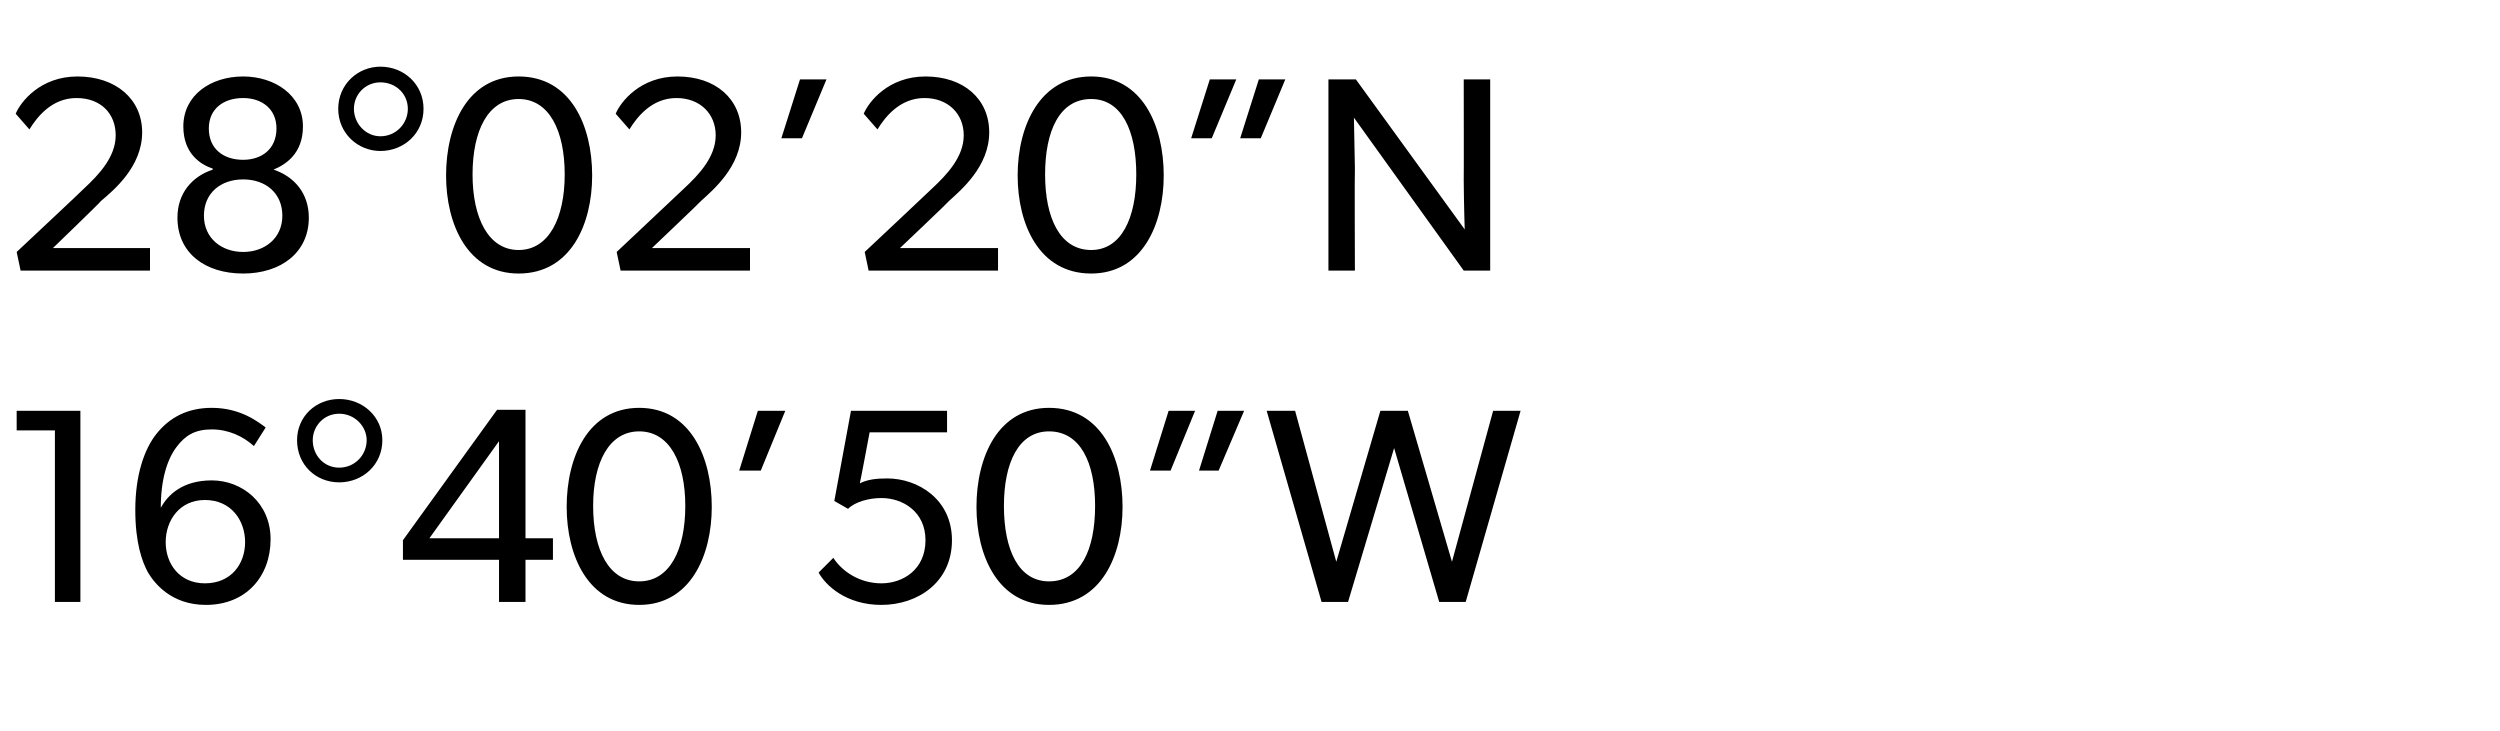 <?xml version="1.0" standalone="no"?><!DOCTYPE svg PUBLIC "-//W3C//DTD SVG 1.1//EN" "http://www.w3.org/Graphics/SVG/1.1/DTD/svg11.dtd"><svg xmlns="http://www.w3.org/2000/svg" version="1.1" width="255px" height="74.6px" viewBox="0 -5 255 74.6" style="top:-5px">  <desc>28°02’20”N 16°40’50”W</desc>  <defs/>  <g id="Polygon72751">    <path d="M 1.7 38.9 L 1.7 36.9 L 8.2 36.9 L 8.2 56.4 L 5.6 56.4 L 5.6 38.9 L 1.7 38.9 Z M 21.6 38.8 C 19.9 38.8 18.9 39.4 18 40.6 C 17.1 41.8 16.4 43.8 16.4 46.8 C 17.1 45.5 18.6 44 21.6 44 C 24.7 44 27.6 46.3 27.6 50 C 27.6 53.8 25.1 56.7 21 56.7 C 17.4 56.7 15.7 54.4 15.1 53.4 C 14.5 52.3 13.8 50.4 13.8 47 C 13.8 43.5 14.7 40.8 16 39.2 C 17.3 37.6 19.1 36.6 21.6 36.6 C 24.6 36.6 26.4 38.1 27.1 38.6 C 27.1 38.6 25.9 40.5 25.9 40.5 C 24.8 39.5 23.3 38.8 21.6 38.8 Z M 25 50.3 C 25 48.1 23.6 46 20.9 46 C 18.3 46 16.9 48.1 16.9 50.3 C 16.9 52.5 18.3 54.5 20.9 54.5 C 23.6 54.5 25 52.5 25 50.3 Z M 34.6 35.7 C 37 35.7 39 37.5 39 39.9 C 39 42.4 37 44.2 34.6 44.2 C 32.2 44.2 30.3 42.4 30.3 39.9 C 30.3 37.5 32.2 35.7 34.6 35.7 Z M 37.4 39.9 C 37.4 38.5 36.2 37.2 34.6 37.2 C 33 37.2 31.9 38.5 31.9 39.9 C 31.9 41.4 33 42.7 34.6 42.7 C 36.2 42.7 37.4 41.4 37.4 39.9 Z M 50.7 36.8 L 53.6 36.8 L 53.6 49.9 L 56.4 49.9 L 56.4 52.1 L 53.6 52.1 L 53.6 56.4 L 50.9 56.4 L 50.9 52.1 L 41.1 52.1 L 41.1 50.1 L 50.7 36.8 Z M 50.9 40 L 43.8 49.9 L 50.9 49.9 L 50.9 40 Z M 57.8 46.7 C 57.8 41.6 60 36.6 65.2 36.6 C 70.4 36.6 72.6 41.6 72.6 46.7 C 72.6 51.7 70.4 56.7 65.2 56.7 C 60 56.7 57.8 51.7 57.8 46.7 Z M 69.9 46.6 C 69.9 42.2 68.3 39 65.2 39 C 62.1 39 60.5 42.2 60.5 46.6 C 60.5 51.1 62.1 54.3 65.2 54.3 C 68.3 54.3 69.9 51.1 69.9 46.6 Z M 80.1 36.9 L 77.6 43 L 75.4 43 L 77.3 36.9 L 80.1 36.9 Z M 89.9 54.5 C 92.1 54.5 94.4 53.1 94.4 50.1 C 94.4 47.2 92.1 45.8 89.9 45.8 C 88.6 45.8 87.2 46.2 86.5 46.9 C 86.46 46.88 85.1 46.1 85.1 46.1 L 86.8 36.9 L 96.6 36.9 L 96.6 39.1 L 88.7 39.1 C 88.7 39.1 87.73 44.29 87.7 44.3 C 88.5 43.9 89.4 43.8 90.5 43.8 C 93.6 43.8 97.1 45.9 97.1 50.1 C 97.1 54.4 93.6 56.7 89.9 56.7 C 86.3 56.7 84.2 54.7 83.5 53.4 C 83.5 53.4 85 51.9 85 51.9 C 85.9 53.3 87.7 54.5 89.9 54.5 Z M 99.6 46.7 C 99.6 41.6 101.8 36.6 107 36.6 C 112.3 36.6 114.5 41.6 114.5 46.7 C 114.5 51.7 112.3 56.7 107 56.7 C 101.8 56.7 99.6 51.7 99.6 46.7 Z M 111.7 46.6 C 111.7 42.2 110.2 39 107 39 C 103.9 39 102.4 42.2 102.4 46.6 C 102.4 51.1 103.9 54.3 107 54.3 C 110.2 54.3 111.7 51.1 111.7 46.6 Z M 126.9 36.9 L 124.3 43 L 122.3 43 L 124.2 36.9 L 126.9 36.9 Z M 121.9 36.9 L 119.4 43 L 117.3 43 L 119.2 36.9 L 121.9 36.9 Z M 132.1 36.9 L 136.3 52.3 L 140.8 36.9 L 143.6 36.9 L 148.1 52.3 L 152.3 36.9 L 155.1 36.9 L 149.5 56.4 L 146.8 56.4 L 142.2 40.7 L 137.5 56.4 L 134.8 56.4 L 129.2 36.9 L 132.1 36.9 Z " stroke="none" fill="#000"/>  </g>  <g id="Polygon72750">    <path d="M 11.8 8.8 C 11.8 6.6 10.3 5 7.8 5 C 5.3 5 3.8 6.9 3 8.2 C 3 8.2 1.6 6.6 1.6 6.6 C 2.1 5.4 4.1 2.8 7.9 2.8 C 11.8 2.8 14.5 5.1 14.5 8.5 C 14.5 12 11.6 14.4 10.3 15.5 C 10.35 15.53 5.4 20.3 5.4 20.3 L 15.3 20.3 L 15.3 22.6 L 2.1 22.6 L 1.7 20.7 C 1.7 20.7 8.63 14.21 8.6 14.2 C 10.1 12.8 11.8 11 11.8 8.8 Z M 18.7 7.9 C 18.7 4.7 21.5 2.8 24.8 2.8 C 28 2.8 30.9 4.7 30.9 7.9 C 30.9 10.7 29.1 11.8 27.9 12.3 C 27.9 12.3 27.9 12.3 27.9 12.3 C 30 13 31.5 14.7 31.5 17.2 C 31.5 20.8 28.6 22.9 24.8 22.9 C 20.9 22.9 18.1 20.8 18.1 17.2 C 18.1 14.7 19.6 13 21.7 12.3 C 21.7 12.3 21.7 12.2 21.7 12.2 C 20.5 11.8 18.7 10.7 18.7 7.9 Z M 24.8 11.3 C 26.7 11.3 28.2 10.2 28.2 8.1 C 28.2 6.1 26.7 5 24.8 5 C 22.8 5 21.3 6.1 21.3 8.1 C 21.3 10.2 22.8 11.3 24.8 11.3 Z M 24.8 20.7 C 27 20.7 28.8 19.3 28.8 17 C 28.8 14.7 27.1 13.3 24.8 13.3 C 22.5 13.3 20.8 14.7 20.8 17 C 20.8 19.3 22.6 20.7 24.8 20.7 Z M 38.8 1.8 C 41.2 1.8 43.2 3.6 43.2 6.1 C 43.2 8.6 41.2 10.4 38.8 10.4 C 36.5 10.4 34.5 8.6 34.5 6.1 C 34.5 3.6 36.5 1.8 38.8 1.8 Z M 41.6 6.1 C 41.6 4.6 40.4 3.4 38.8 3.4 C 37.3 3.4 36.1 4.6 36.1 6.1 C 36.1 7.6 37.3 8.9 38.8 8.9 C 40.4 8.9 41.6 7.6 41.6 6.1 Z M 45.5 12.9 C 45.5 7.8 47.7 2.8 52.9 2.8 C 58.2 2.8 60.4 7.8 60.4 12.9 C 60.4 17.9 58.2 22.9 52.9 22.9 C 47.7 22.9 45.5 17.9 45.5 12.9 Z M 57.6 12.8 C 57.6 8.3 56 5.1 52.9 5.1 C 49.8 5.1 48.2 8.3 48.2 12.8 C 48.2 17.2 49.8 20.5 52.9 20.5 C 56 20.5 57.6 17.2 57.6 12.8 Z M 73 8.8 C 73 6.6 71.4 5 69 5 C 66.5 5 65 6.9 64.2 8.2 C 64.2 8.2 62.8 6.6 62.8 6.6 C 63.3 5.4 65.3 2.8 69.1 2.8 C 73 2.8 75.6 5.1 75.6 8.5 C 75.6 12 72.7 14.4 71.5 15.5 C 71.52 15.53 66.5 20.3 66.5 20.3 L 76.5 20.3 L 76.5 22.6 L 63.3 22.6 L 62.9 20.7 C 62.9 20.7 69.8 14.21 69.8 14.2 C 71.3 12.8 73 11 73 8.8 Z M 84.3 3.1 L 81.8 9.1 L 79.7 9.1 L 81.6 3.1 L 84.3 3.1 Z M 98.3 8.8 C 98.3 6.6 96.7 5 94.3 5 C 91.8 5 90.3 6.9 89.5 8.2 C 89.5 8.2 88.1 6.6 88.1 6.6 C 88.6 5.4 90.6 2.8 94.4 2.8 C 98.3 2.8 100.9 5.1 100.9 8.5 C 100.9 12 98 14.4 96.8 15.5 C 96.83 15.53 91.8 20.3 91.8 20.3 L 101.8 20.3 L 101.8 22.6 L 88.6 22.6 L 88.2 20.7 C 88.2 20.7 95.11 14.21 95.1 14.2 C 96.6 12.8 98.3 11 98.3 8.8 Z M 103.8 12.9 C 103.8 7.8 106.1 2.8 111.3 2.8 C 116.5 2.8 118.7 7.8 118.7 12.9 C 118.7 17.9 116.5 22.9 111.3 22.9 C 106 22.9 103.8 17.9 103.8 12.9 Z M 115.9 12.8 C 115.9 8.3 114.4 5.1 111.3 5.1 C 108.1 5.1 106.6 8.3 106.6 12.8 C 106.6 17.2 108.1 20.5 111.3 20.5 C 114.4 20.5 115.9 17.2 115.9 12.8 Z M 131.1 3.1 L 128.6 9.1 L 126.5 9.1 L 128.4 3.1 L 131.1 3.1 Z M 126.1 3.1 L 123.6 9.1 L 121.5 9.1 L 123.4 3.1 L 126.1 3.1 Z M 138.3 3.1 L 149.4 18.4 C 149.4 18.4 149.32 15.98 149.3 13.4 C 149.32 13.42 149.3 3.1 149.3 3.1 L 152 3.1 L 152 22.6 L 149.3 22.6 L 138.1 7 C 138.1 7 138.16 9.67 138.2 12.2 C 138.16 12.21 138.2 22.6 138.2 22.6 L 135.5 22.6 L 135.5 3.1 L 138.3 3.1 Z " stroke="none" fill="#000"/>  </g></svg>